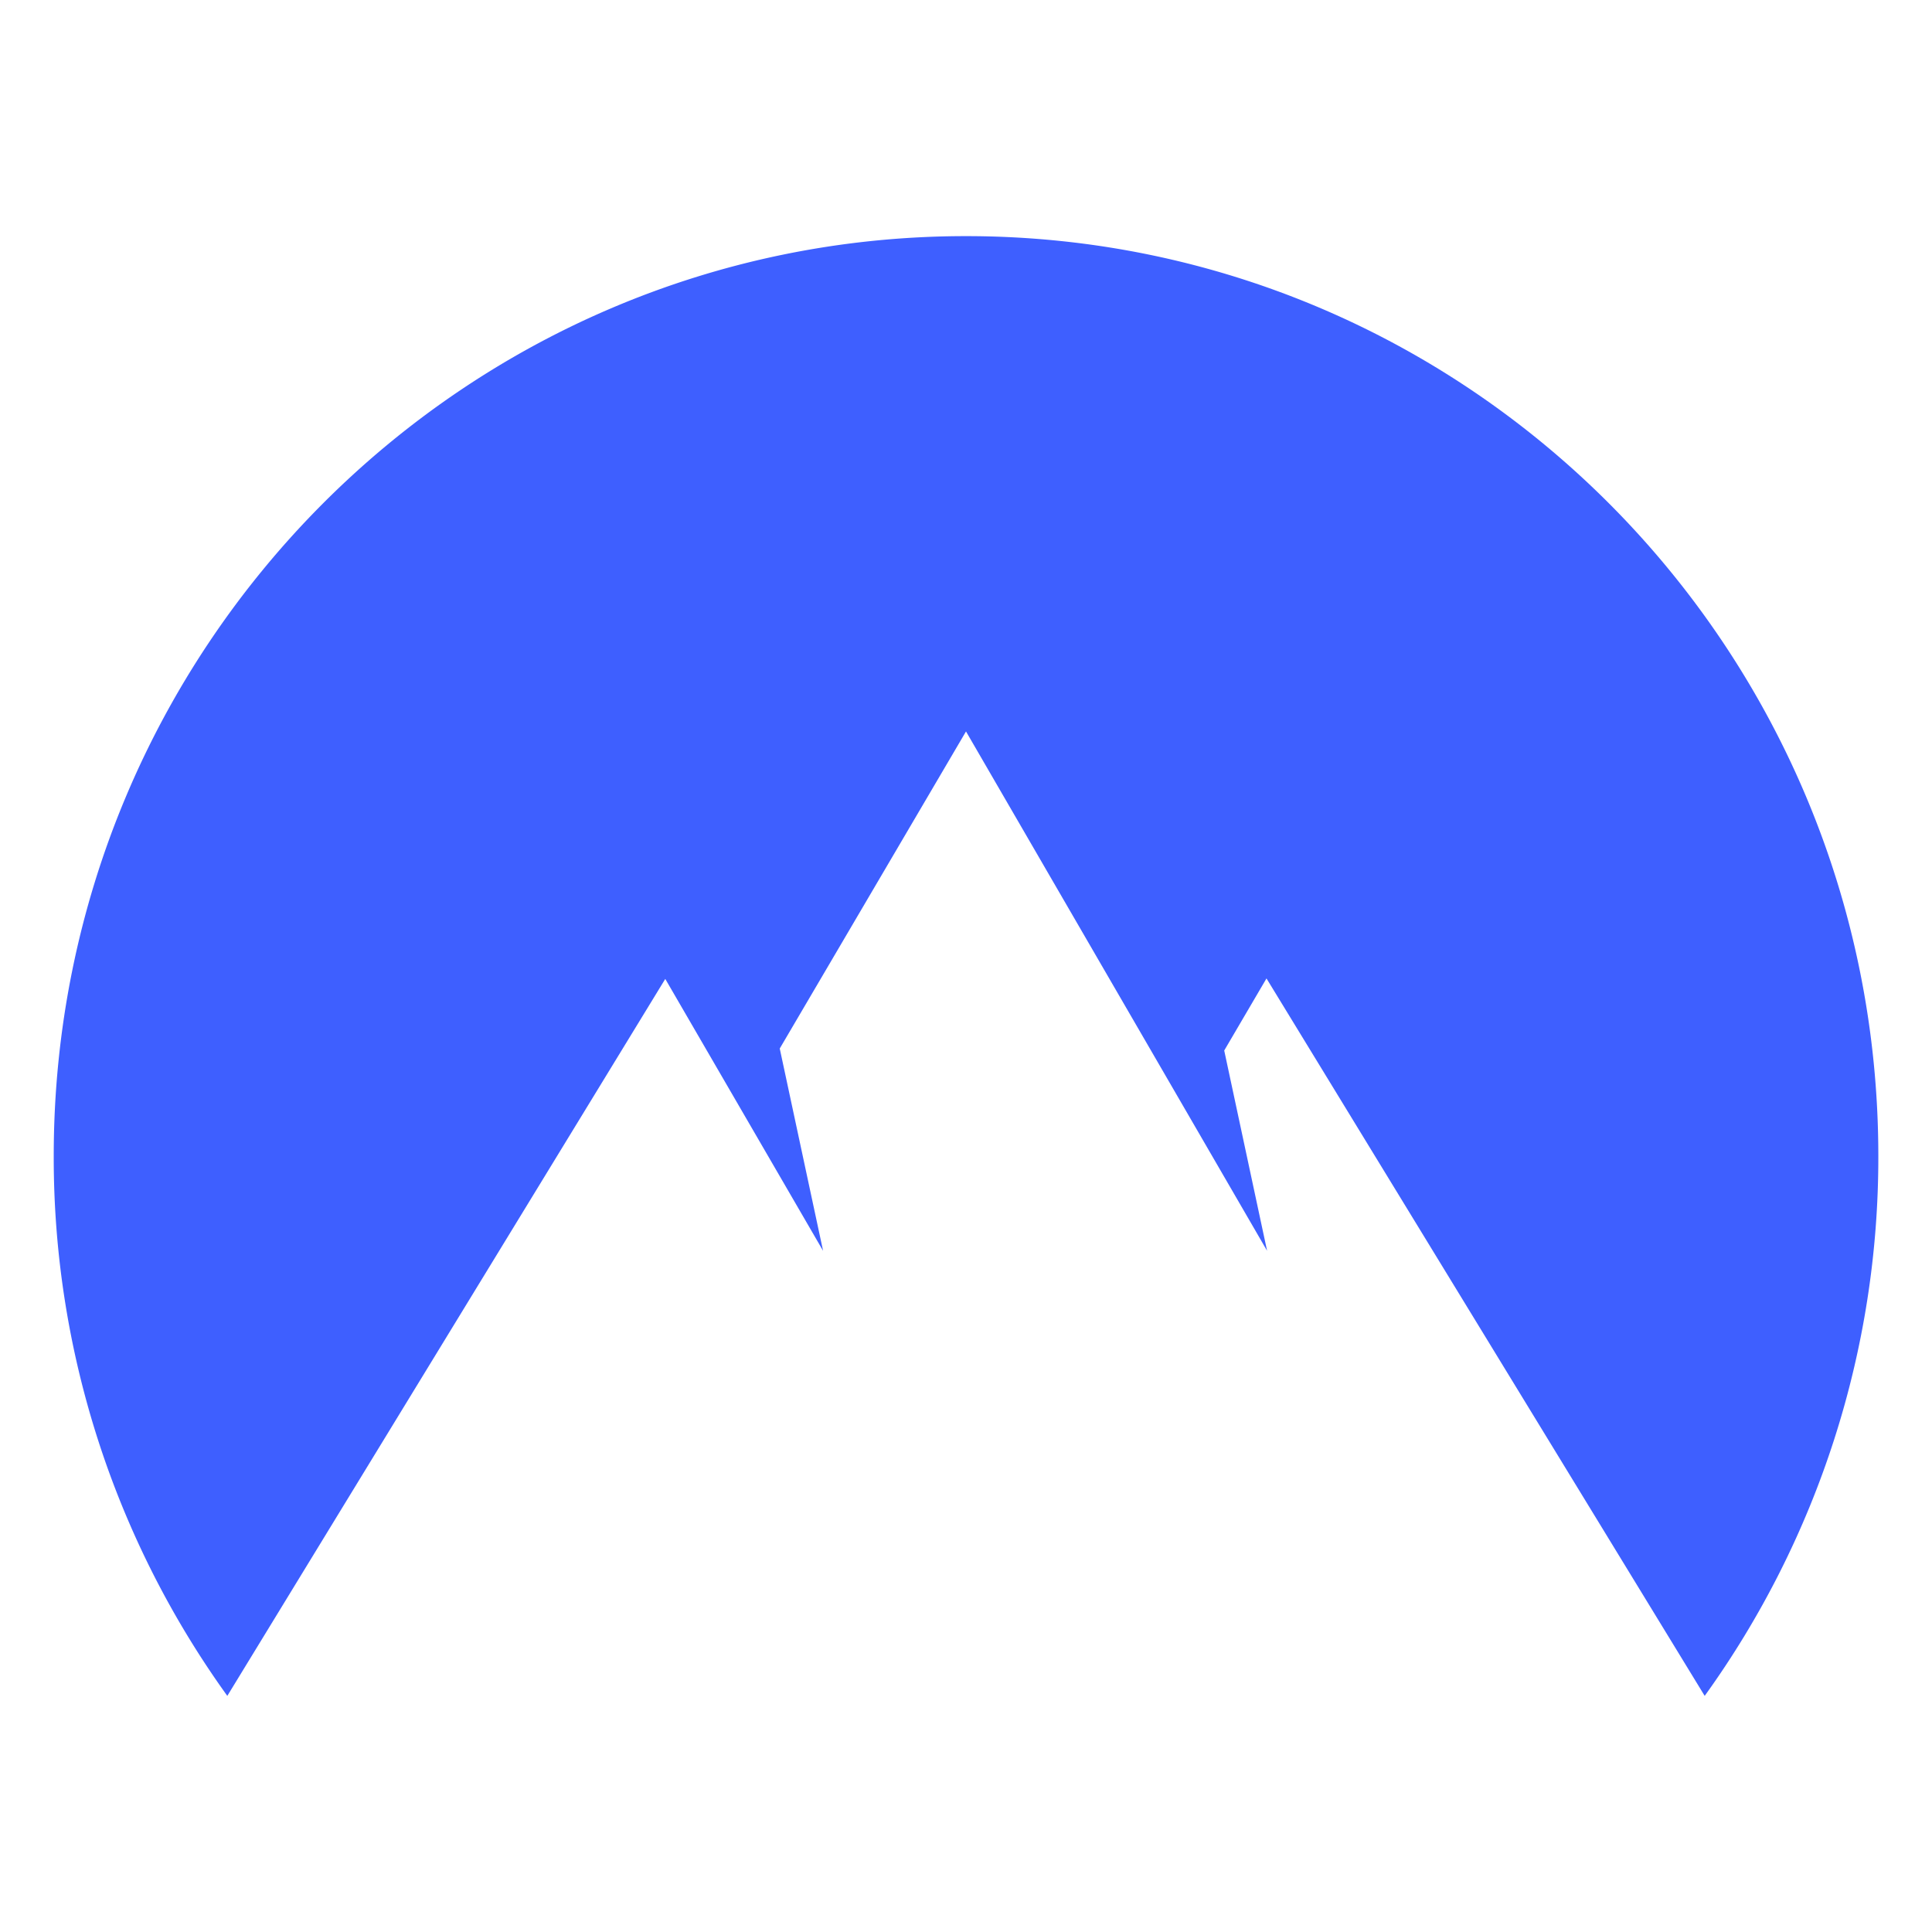 <svg width="32" height="32" viewBox="0 0 32 32" fill="none" xmlns="http://www.w3.org/2000/svg"><path fill-rule="evenodd" clip-rule="evenodd" d="M3.765 28.089A15.25 15.25 0 0 1 .89 19.146C.889 10.732 7.654 3.911 16 3.911s15.111 6.821 15.111 15.235c.006 3.21-1 6.339-2.876 8.943l-7.258-11.883-.7 1.194.71 3.317L16 12.115l-3.085 5.252.718 3.351-2.614-4.504-7.254 11.875Z" fill="#3E5FFF"/></svg>